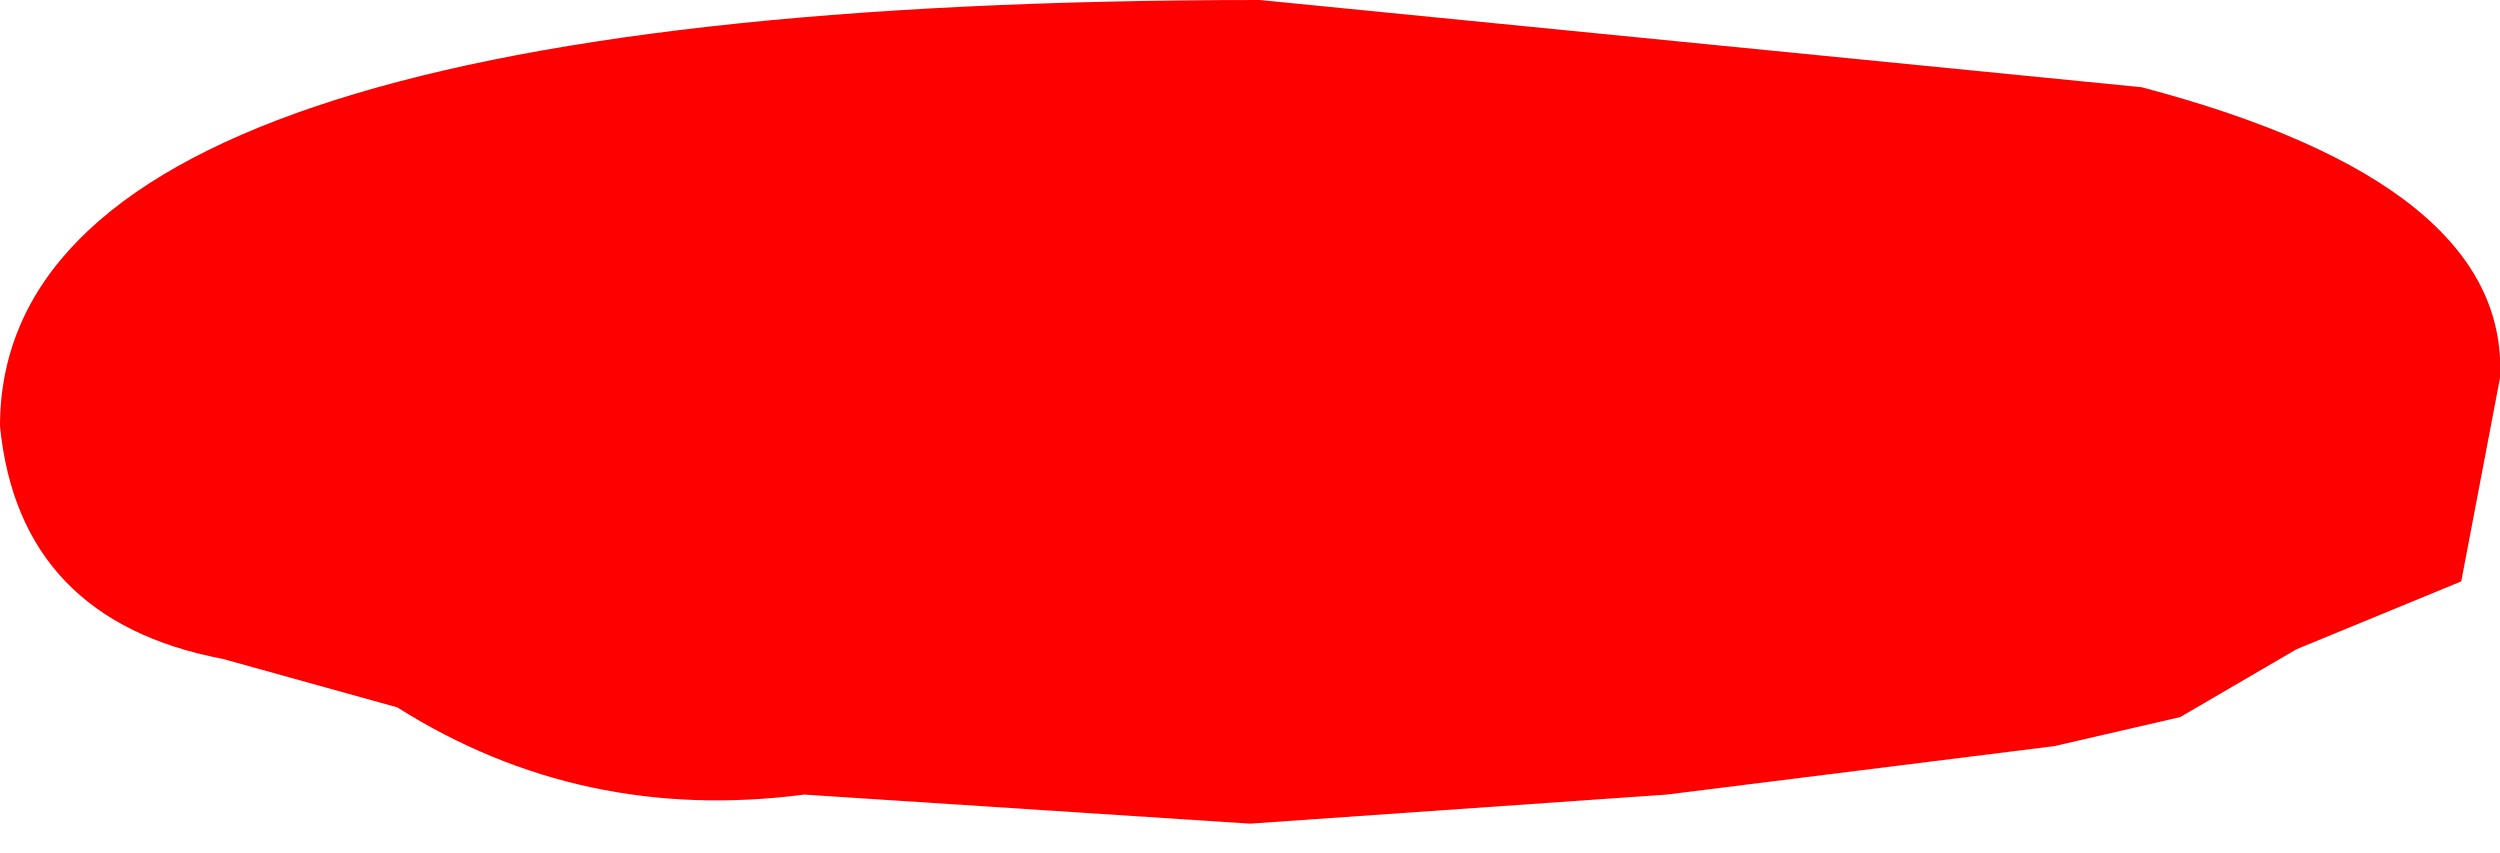 <?xml version="1.0" encoding="UTF-8" standalone="no"?>
<svg xmlns:xlink="http://www.w3.org/1999/xlink" height="4.4px" width="12.9px" xmlns="http://www.w3.org/2000/svg">
  <g transform="matrix(1.0, 0.0, 0.0, 1.0, 0.0, 0.0)">
    <path d="M10.6 3.85 L8.6 4.1 6.45 4.25 4.15 4.1 Q3.0 4.25 2.05 3.65 L1.15 3.4 Q0.1 3.2 0.0 2.2 0.0 0.0 6.5 0.0 L11.05 0.45 Q12.95 0.95 12.9 1.95 L12.7 3.0 11.85 3.35 11.25 3.7 10.6 3.85" fill="#ff0000" fill-rule="evenodd" stroke="none"/>
  </g>
</svg>
